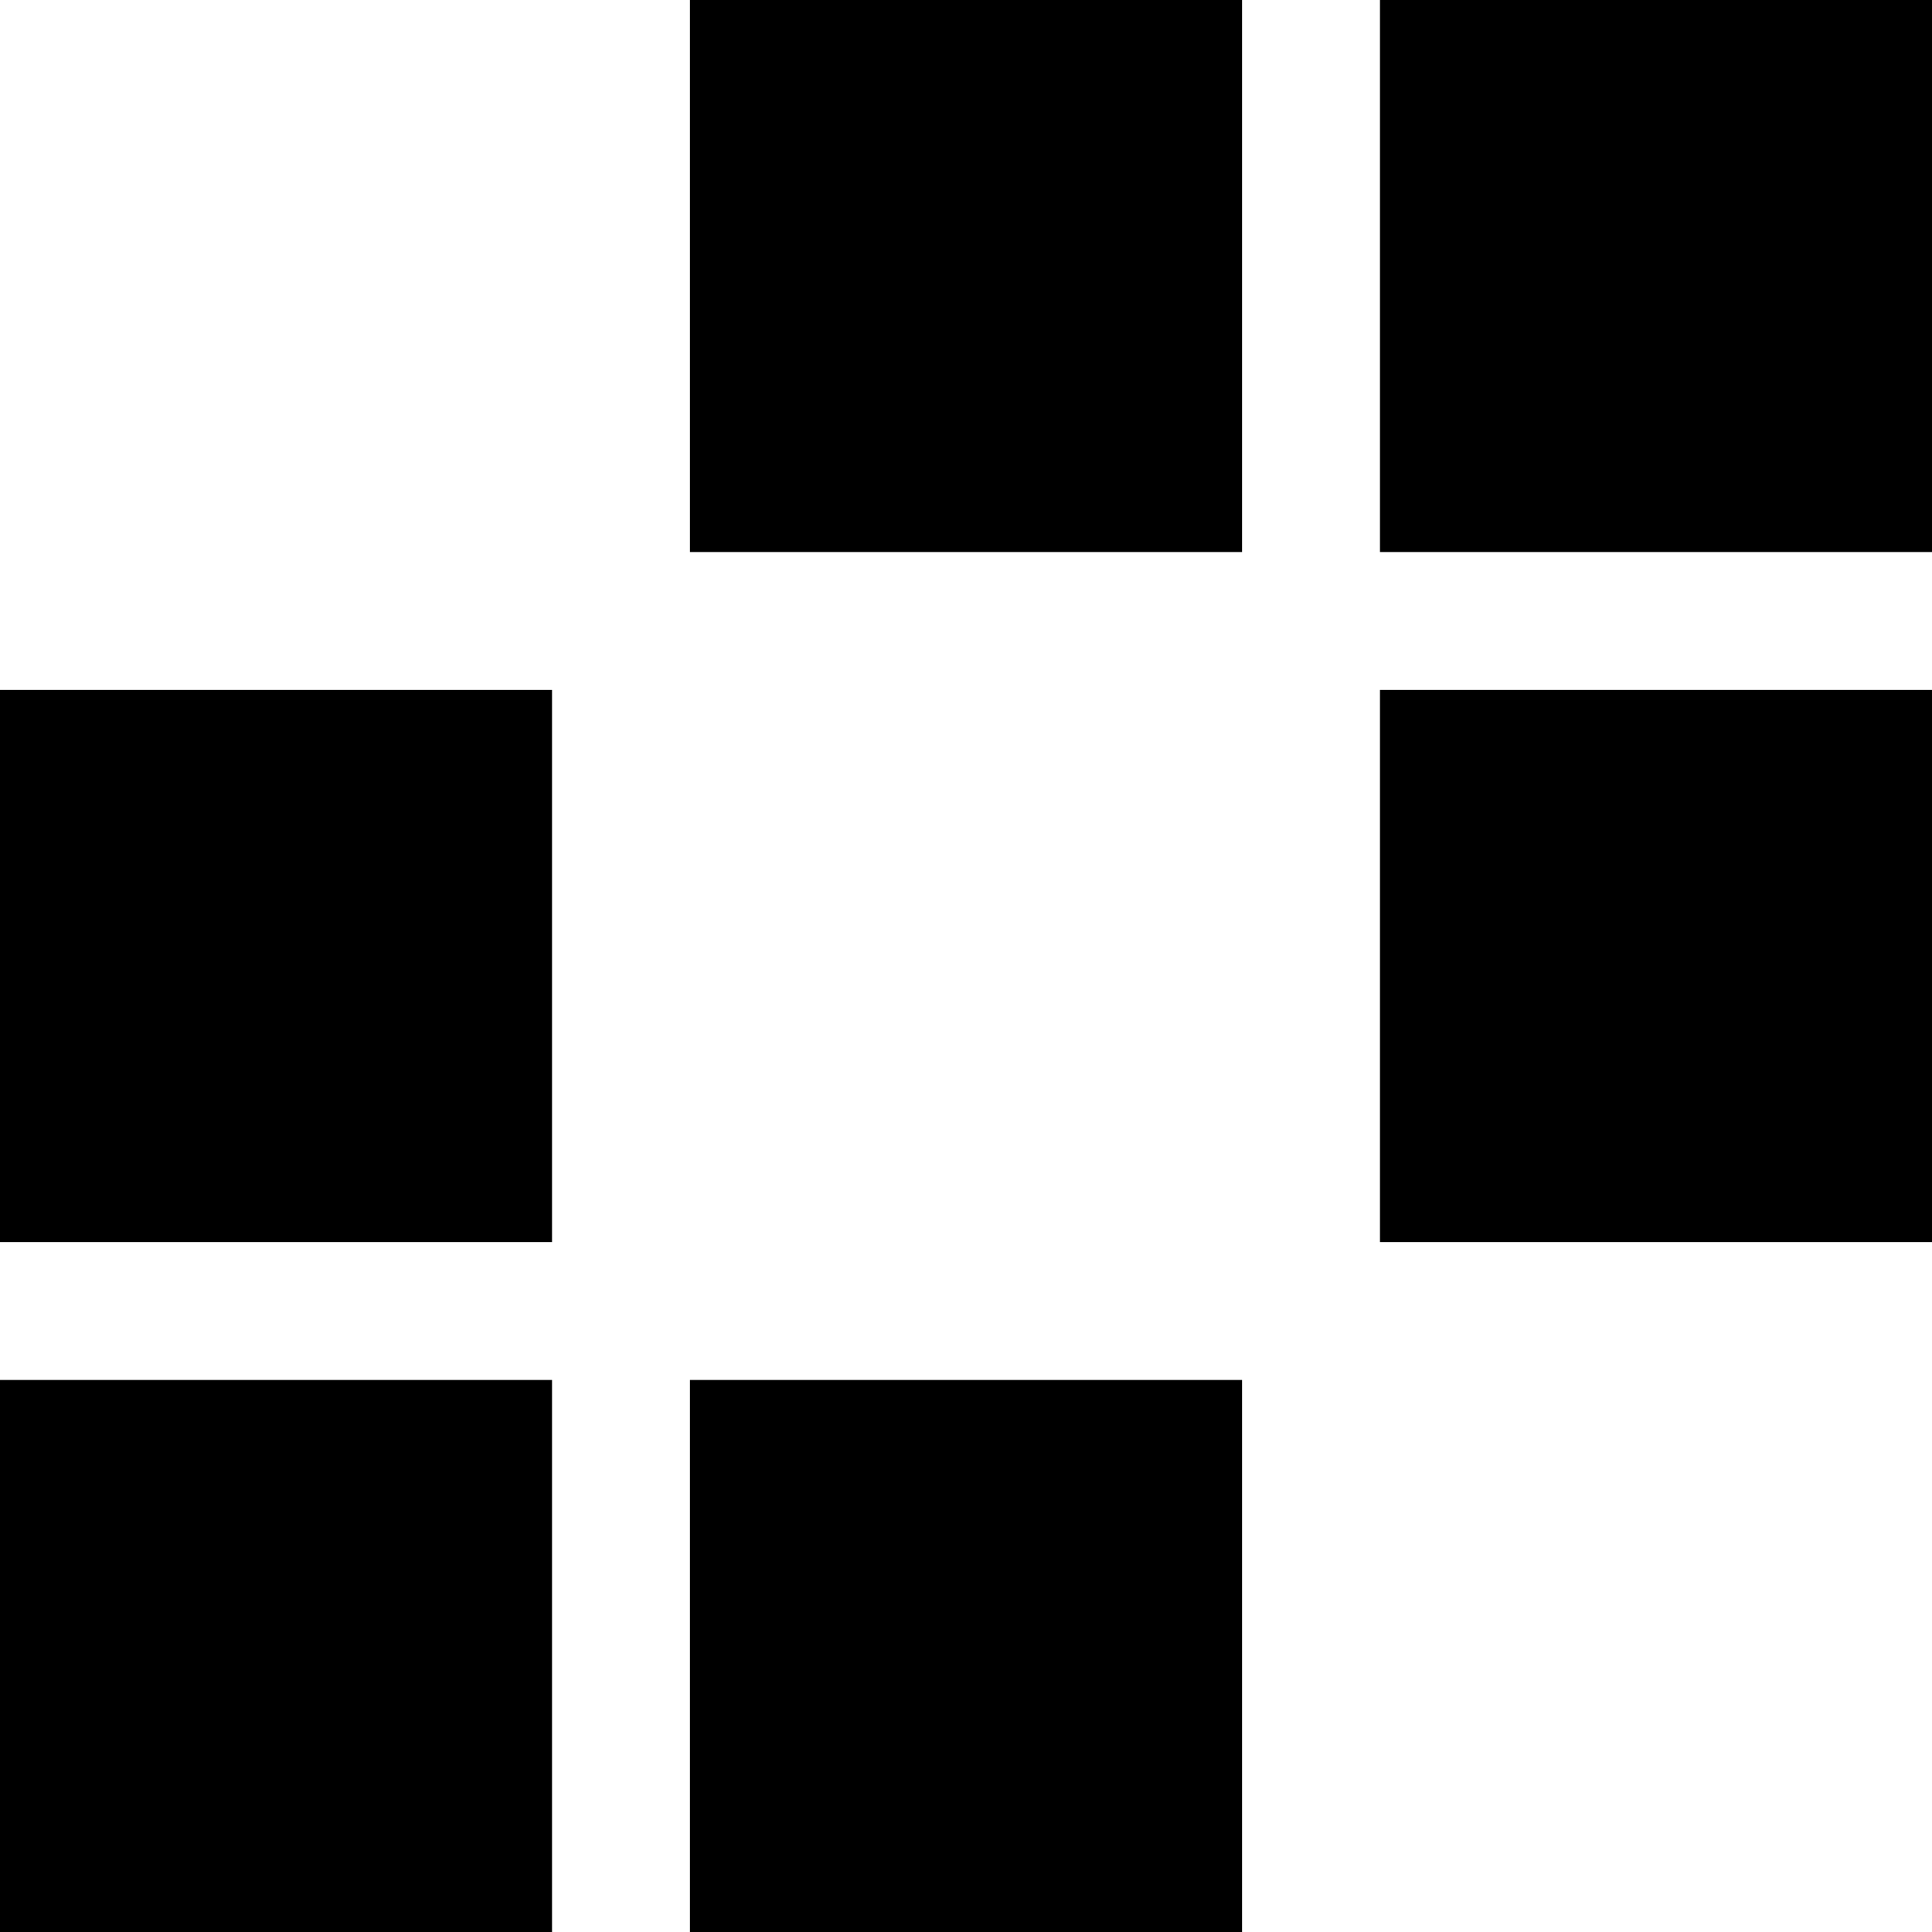 <?xml version="1.0" encoding="UTF-8"?>
<svg width="36px" height="36px" viewBox="4 4 28 28" version="1.1" xmlns="http://www.w3.org/2000/svg" xmlns:xlink="http://www.w3.org/1999/xlink">
  <style>
    polygon {
      fill: hsl(200, 10%, 5%);
    }
    @media (prefers-color-scheme: dark) {
      polygon {
        fill: hsl(200, 10%, 100%);
      }
    }
    polygon.indicator {
      fill: hsl(55, 78%, 50%);
    }
  </style>
  <polygon fill-rule="nonzero" points="4 14 12 14 12 22 4 22" />
  <polygon fill-rule="nonzero" points="4 24 12 24 12 32 4 32" />
  <polygon fill-rule="nonzero" points="14 24 22 24 22 32 14 32" />
  <polygon class="indicator" fill-rule="nonzero" points="24 4 32 4 32 12 24 12" />
  <polygon class="indicator" fill-rule="nonzero" points="14 4 22 4 22 12 14 12" />
  <polygon class="indicator" fill-rule="nonzero" points="24 14 32 14 32 22 24 22" />
</svg>
